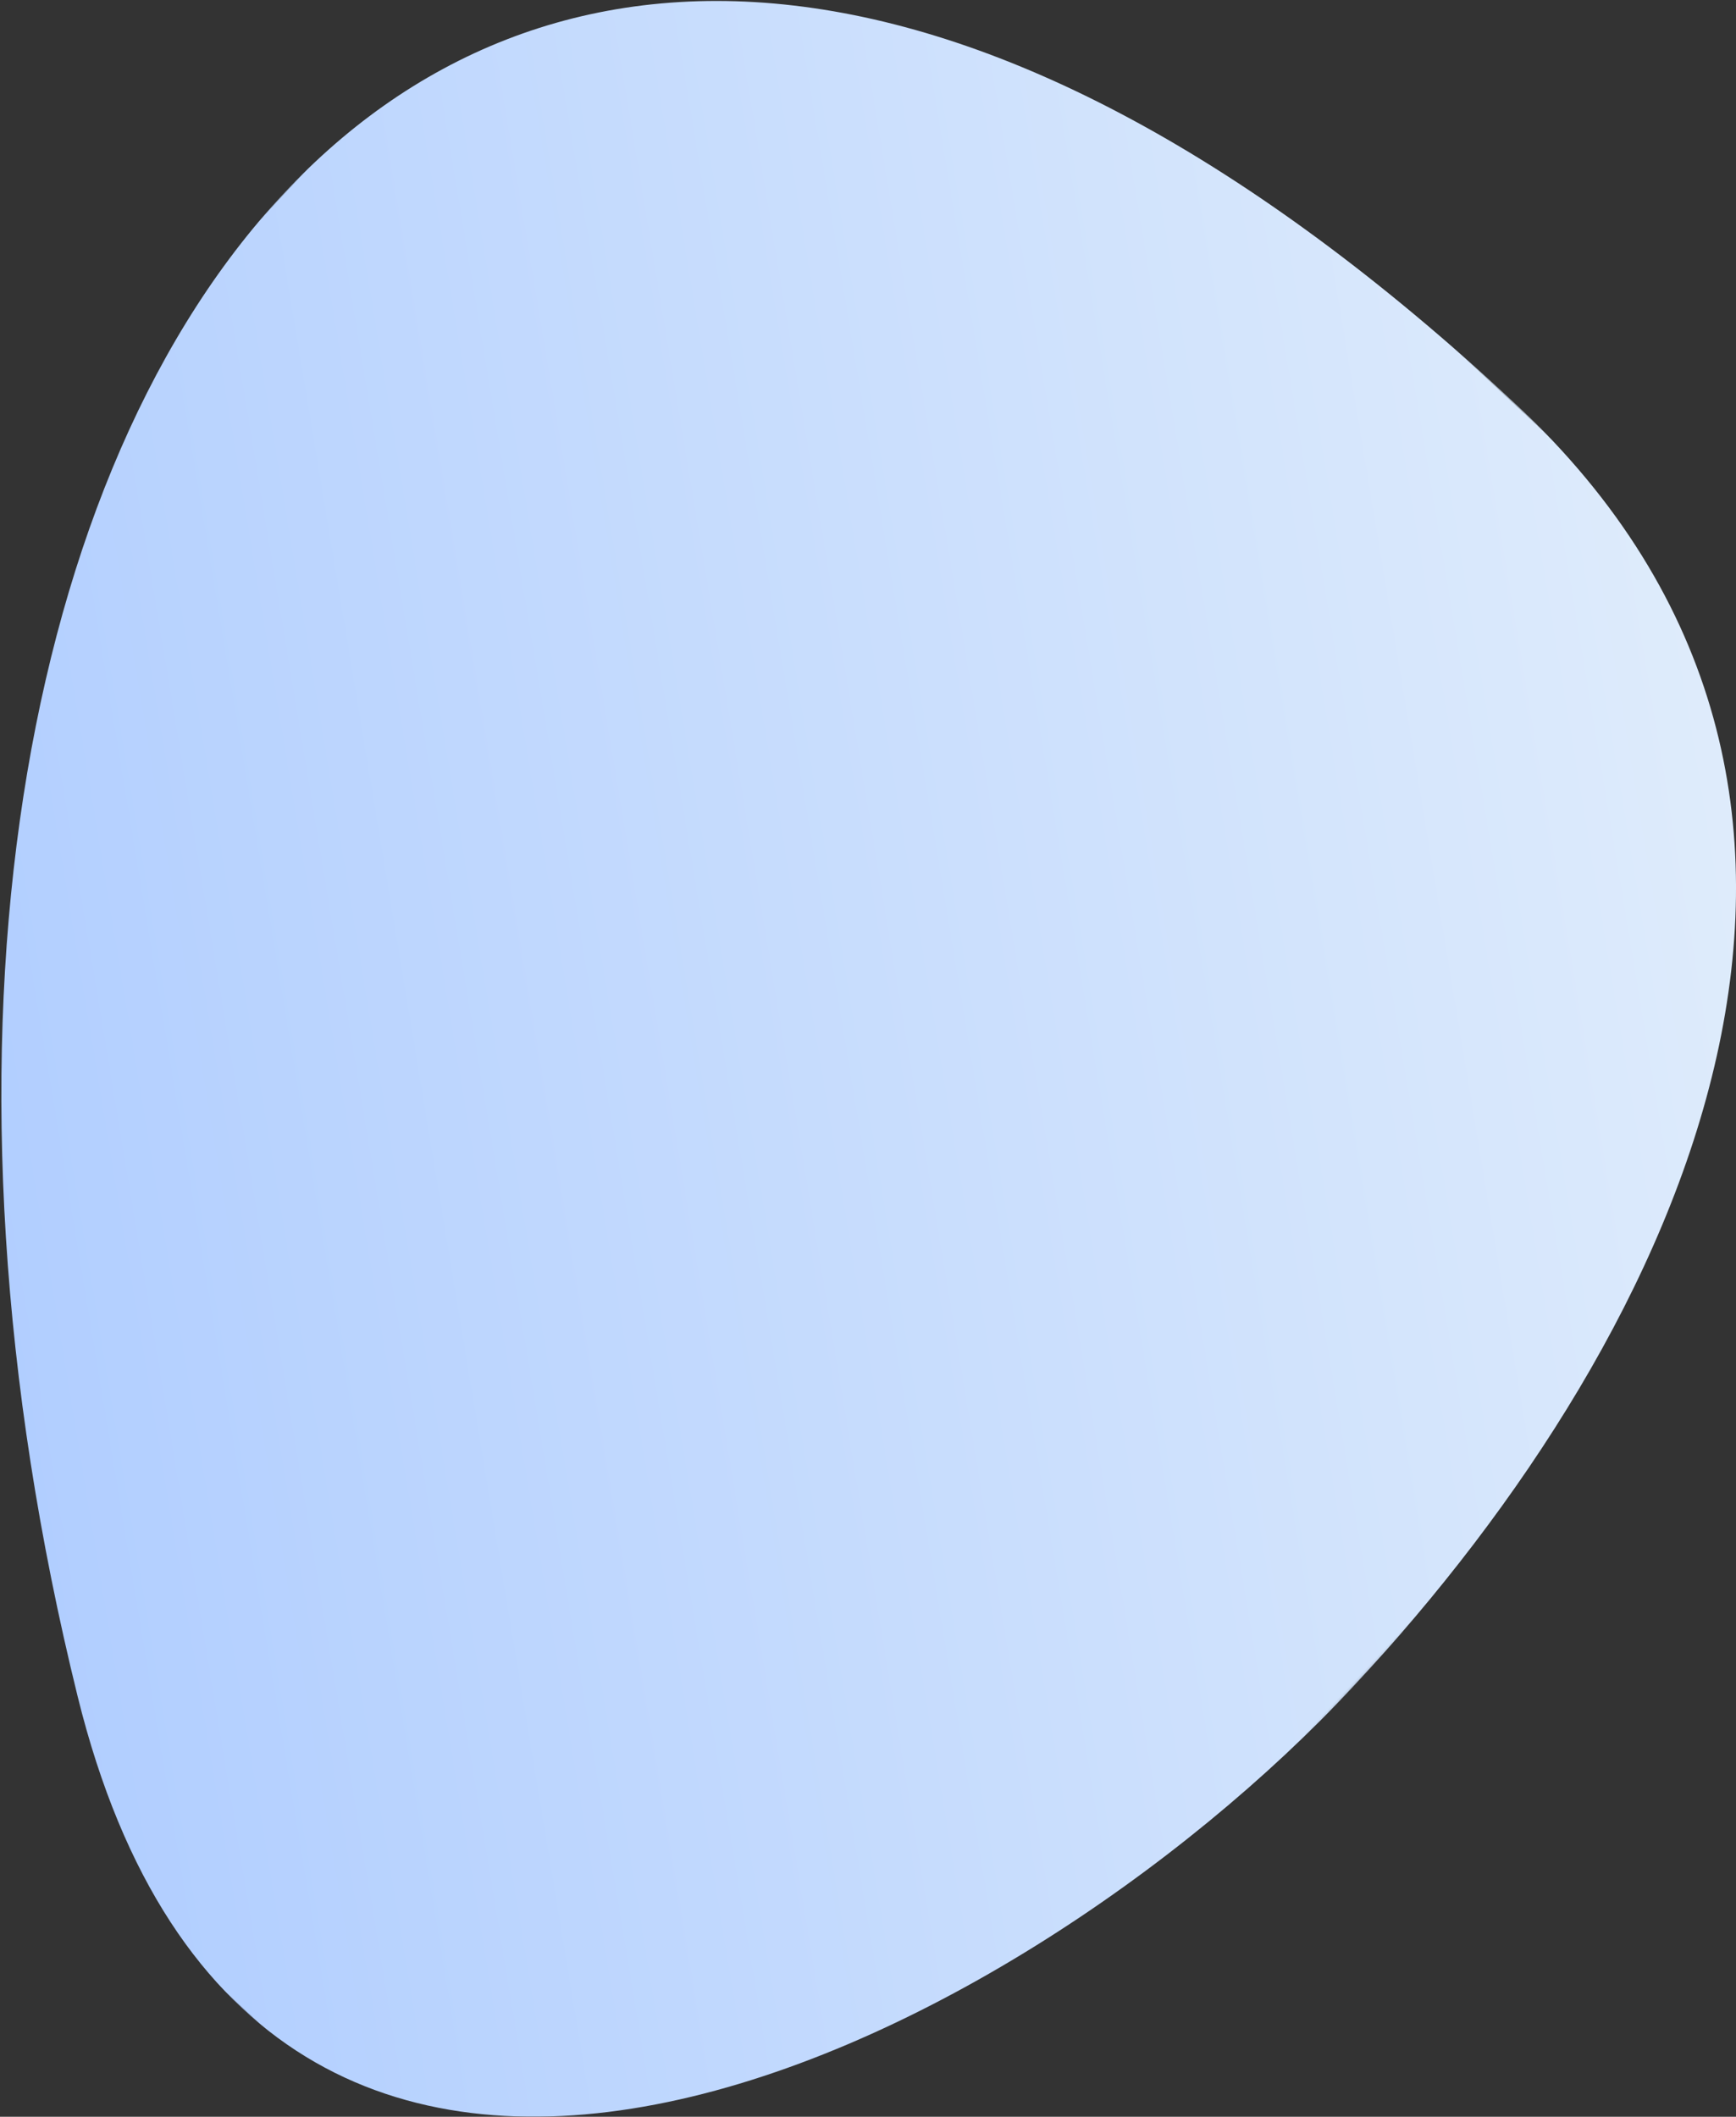 <?xml version="1.0" encoding="UTF-8"?>
<svg width="808px" height="985px" viewBox="0 0 808 985" version="1.1" xmlns="http://www.w3.org/2000/svg" xmlns:xlink="http://www.w3.org/1999/xlink">
    <rect x="0" y="0" width="808" height="985" fill="#333333" stroke="none"/>
    <title>organic-shape-mist</title>
    <defs>
        <polygon id="path-1" points="0 0 950.198 0 950.198 837.911 0 837.911"></polygon>
        <linearGradient x1="31.994%" y1="38.231%" x2="100%" y2="87.059%" id="linearGradient-3">
            <stop stop-color="#B1CEFF" offset="0%"></stop>
            <stop stop-color="#E2EEFB" offset="100%"></stop>
        </linearGradient>
    </defs>
    <g id="organic-shape-mist" stroke="none" stroke-width="1" fill="none" fill-rule="evenodd">
        <g id="Group-3-Copy-2" transform="translate(332.582, 489.369) rotate(-47) translate(-332.582, -489.369) translate(-142.918, 70.369)">
            <mask id="mask-2" fill="white">
                <use xlink:href="#path-1"></use>
            </mask>
            <g id="Clip-2"></g>
            <path d="M462.339,837.914 C691.369,837.914 950.2,751.518 950.2,485.998 C950.2,-197.504 384.761,-100.016 53.927,406.773 C-138.826,702.037 229.434,837.914 462.339,837.914 Z" id="Fill-1" fill="url(#linearGradient-3)" mask="url(#mask-2)"></path>
        </g>
    </g>
</svg>